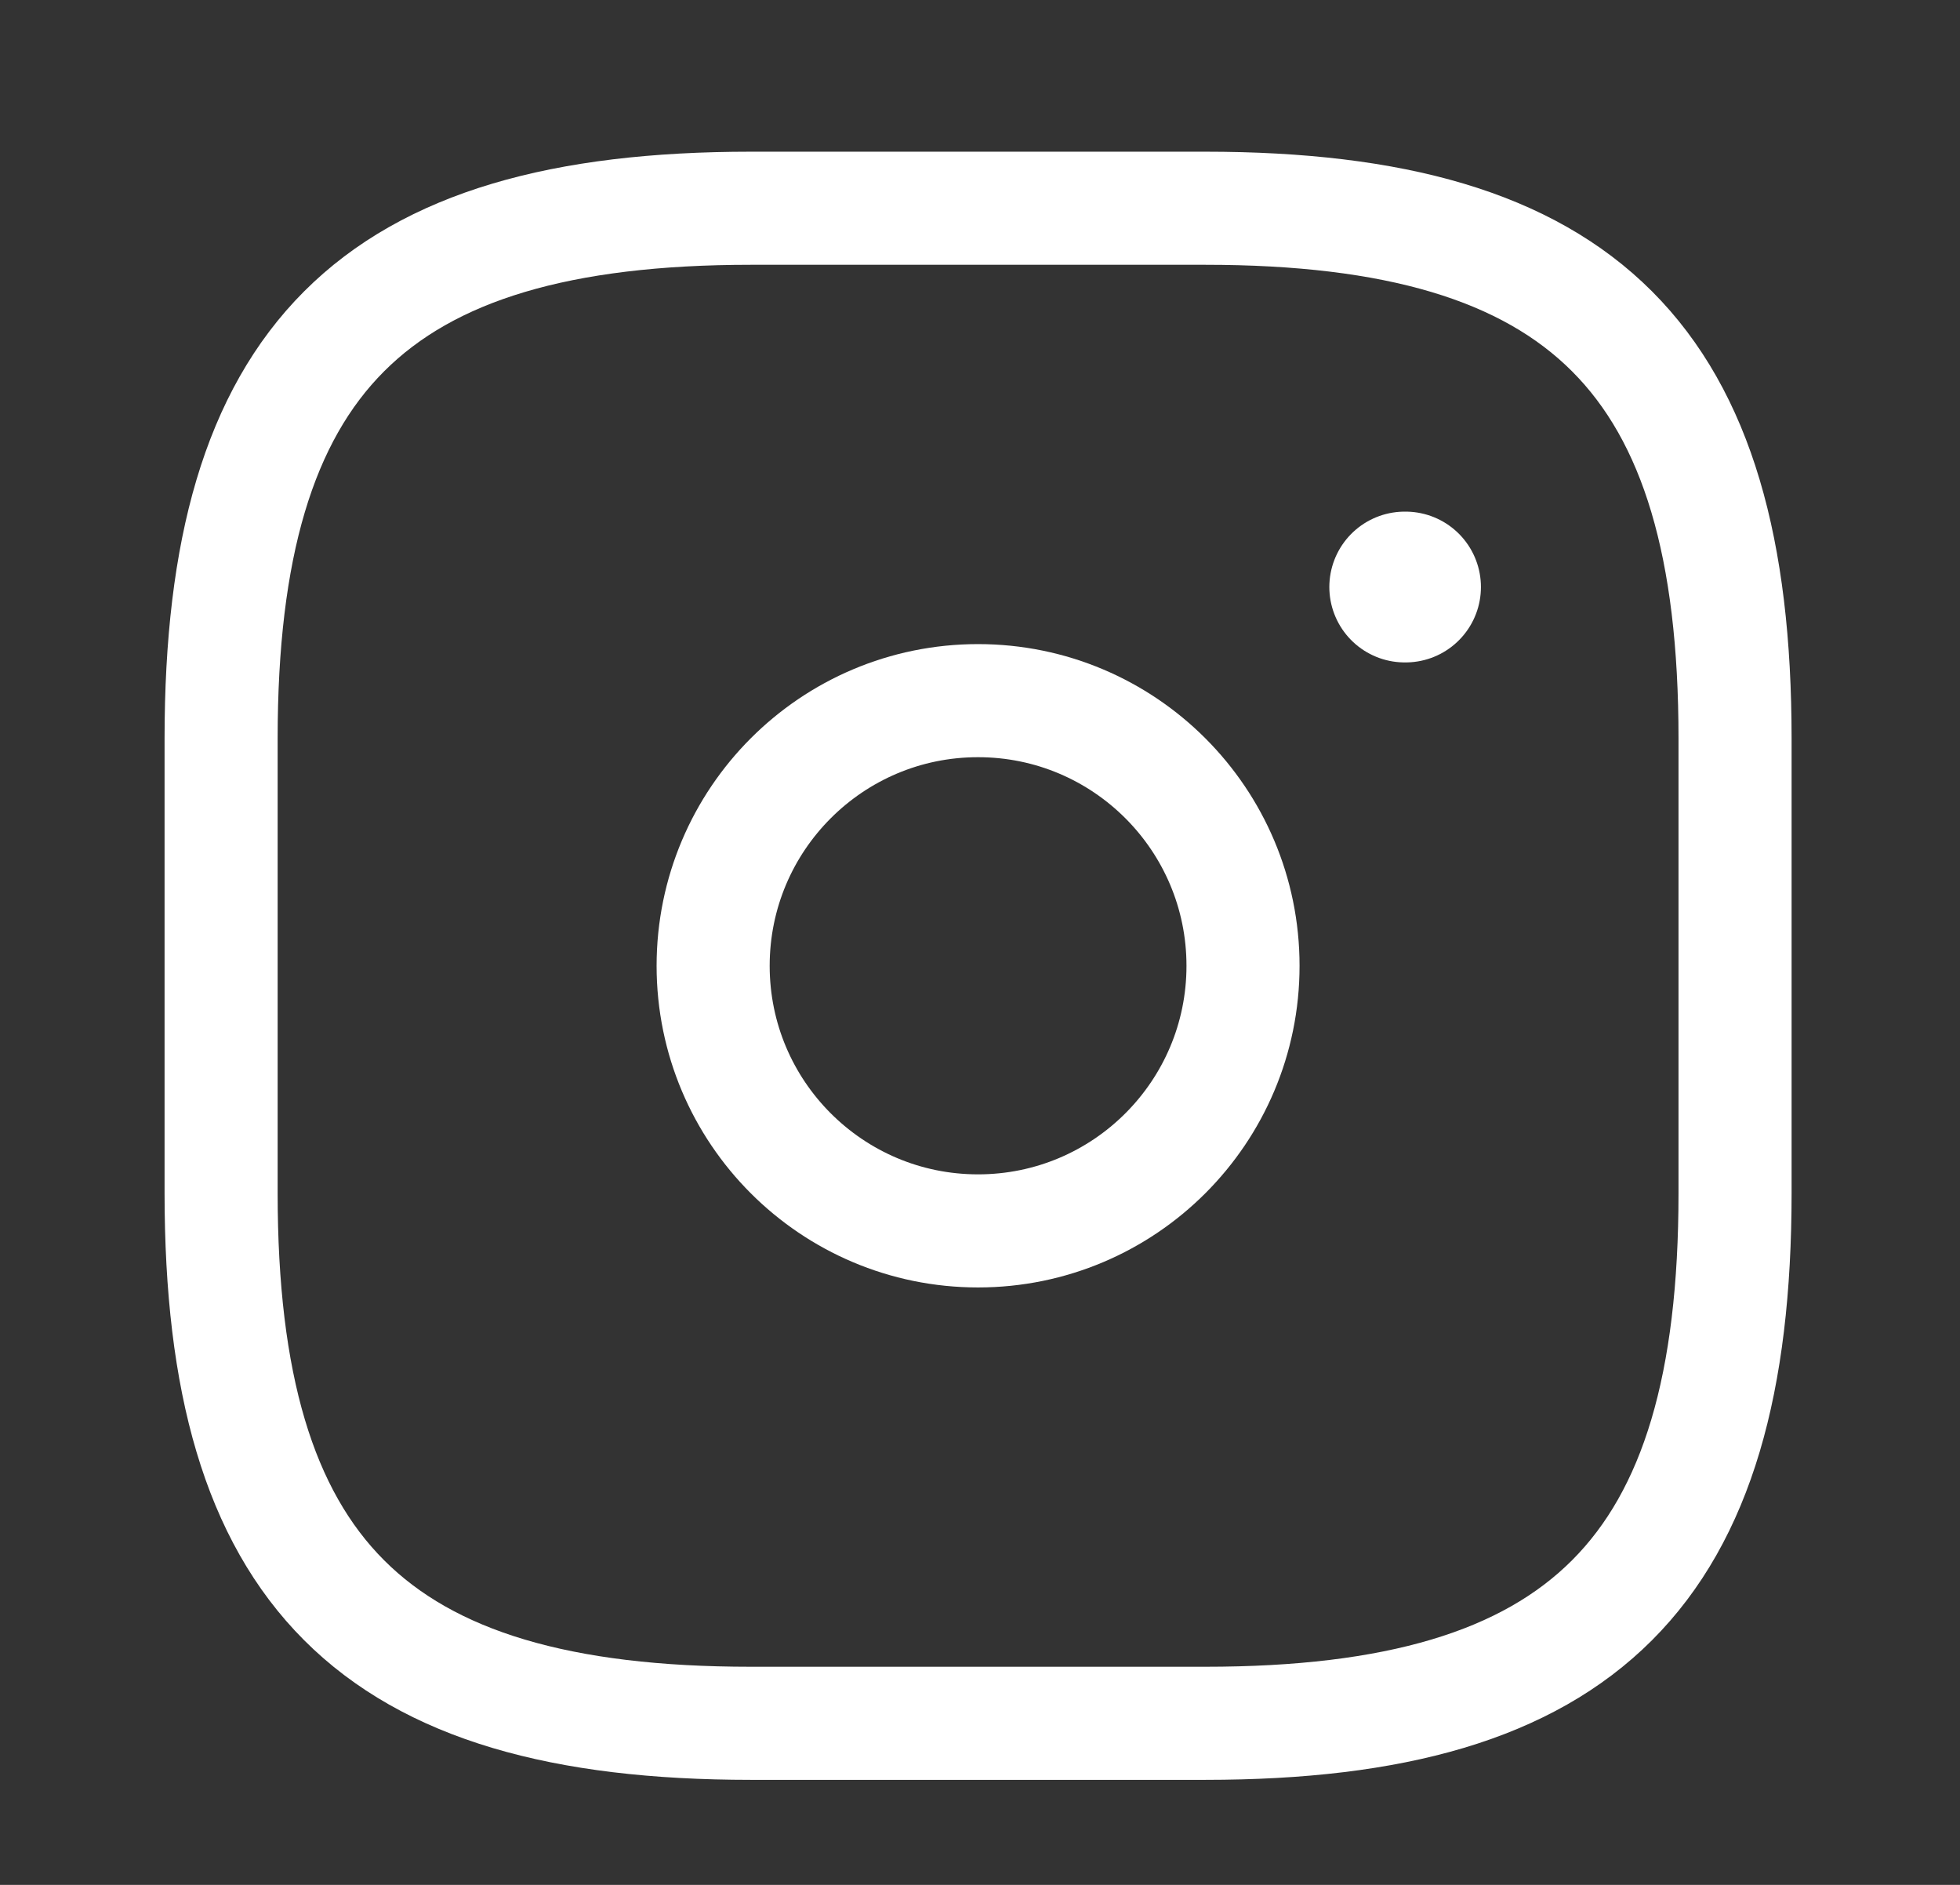 <svg width="26" height="25" viewBox="0 0 26 25" fill="none" xmlns="http://www.w3.org/2000/svg">
<rect x="0" y="0" width="26" height="25" fill="#333333" stroke="none"/>
<path d="M9.962 22.857H15.987C21.008 22.857 23.016 20.848 23.016 15.824V9.796C23.016 4.772 21.008 2.762 15.987 2.762H9.962C4.941 2.762 2.933 4.772 2.933 9.796V15.824C2.933 20.848 4.941 22.857 9.962 22.857Z" stroke="white" stroke-width="1.5" stroke-linecap="round" stroke-linejoin="round"/>
<path d="M12.974 16.326C14.915 16.326 16.489 14.752 16.489 12.81C16.489 10.868 14.915 9.293 12.974 9.293C11.033 9.293 9.46 10.868 9.46 12.81C9.46 14.752 11.033 16.326 12.974 16.326Z" stroke="white" stroke-width="1.5" stroke-linecap="round" stroke-linejoin="round"/>
<path d="M18.634 7.786H18.645" stroke="white" stroke-width="2" stroke-linecap="round" stroke-linejoin="round"/>
</svg>
